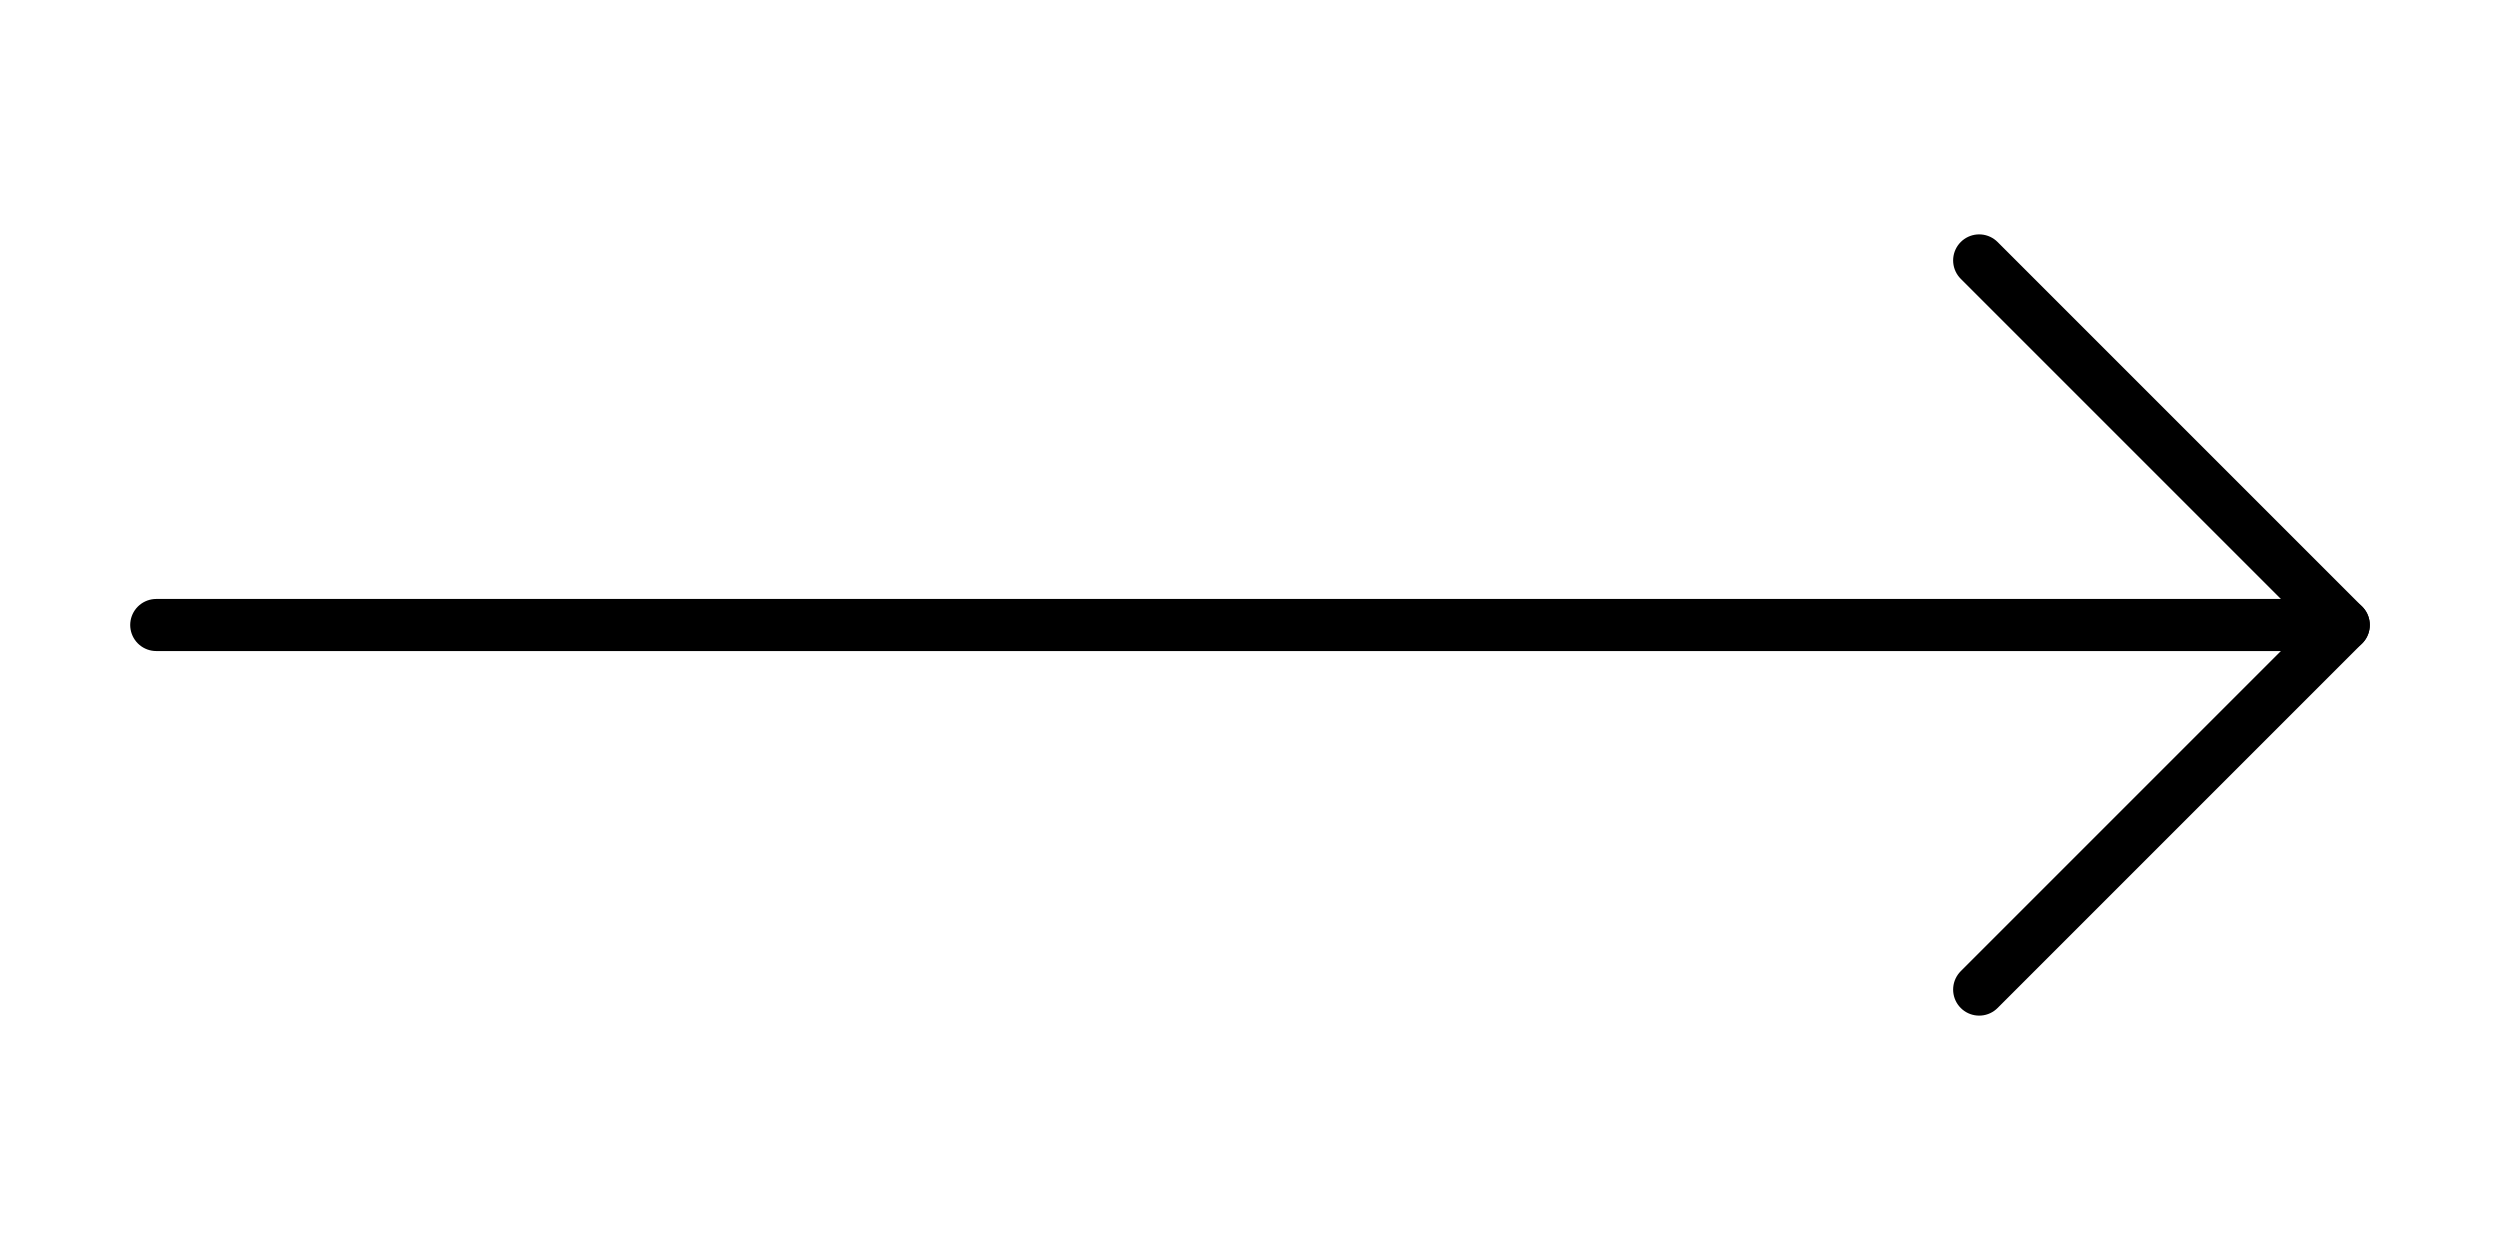 <svg xmlns="http://www.w3.org/2000/svg" width="48" height="24" viewBox="0 0 48 24" fill="none"><path d="M3 12H45" stroke="black" stroke-linecap="round" stroke-linejoin="round"></path><path d="M38 5L45 12L38 19" stroke="black" stroke-linecap="round" stroke-linejoin="round"></path></svg>